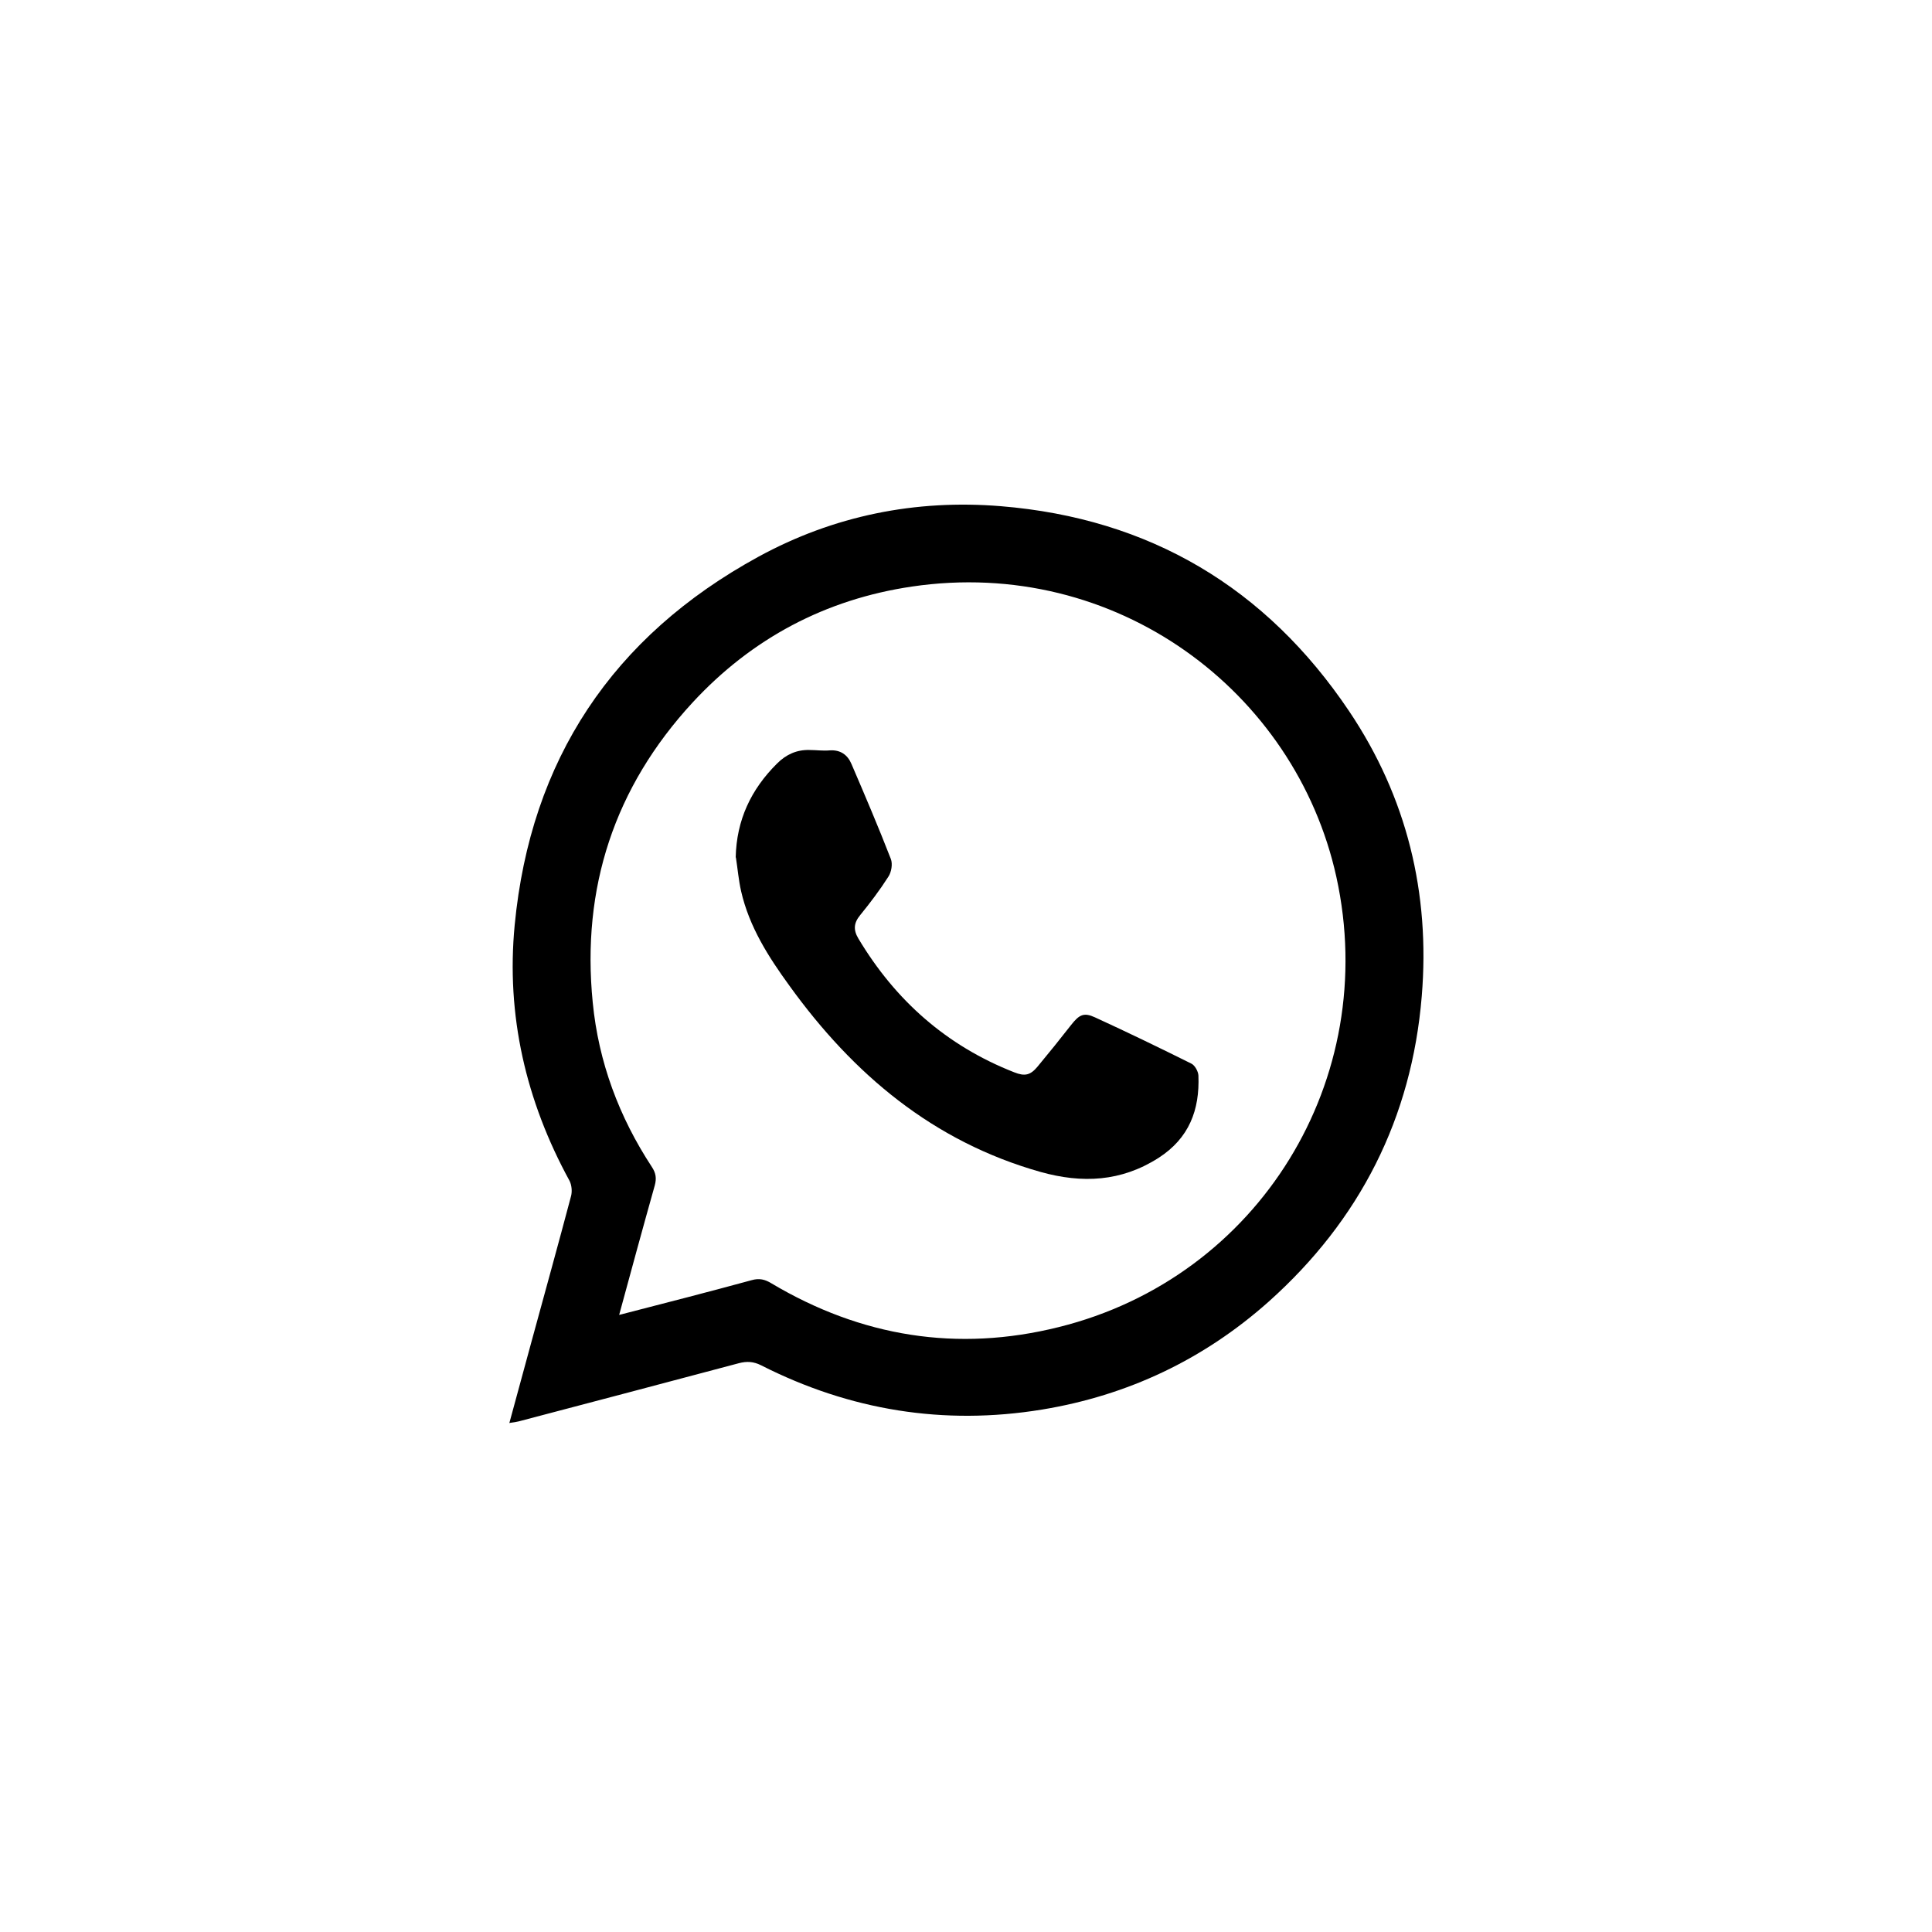 <svg xmlns="http://www.w3.org/2000/svg" id="Capa_1" data-name="Capa 1" viewBox="0 0 100 100"><path d="m26.36,73.67c.4-1.48.79-2.89,1.17-4.3.68-2.49,1.37-4.98,2.03-7.47.06-.24.03-.56-.08-.78-2.26-4.13-3.29-8.57-2.84-13.24.82-8.55,5.07-14.94,12.61-19.06,3.9-2.13,8.13-2.98,12.55-2.62,7.7.63,13.73,4.21,18.03,10.61,2.99,4.45,4.2,9.43,3.76,14.75-.52,6.31-3.2,11.59-7.92,15.81-3.37,3-7.3,4.86-11.74,5.59-5.08.83-9.94.04-14.53-2.29-.4-.2-.74-.22-1.16-.11-3.79,1.01-7.59,2.01-11.39,3.01-.12.03-.25.05-.47.08Zm5.68-5.61c.12-.03.18-.04.24-.06,2.21-.57,4.43-1.14,6.63-1.74.39-.11.68-.04,1.01.16,4.65,2.77,9.63,3.58,14.88,2.27,10.37-2.57,16.67-12.83,14.37-23.3-2.12-9.62-11.42-16.59-21.97-15.03-4.47.66-8.28,2.68-11.35,6-4.05,4.39-5.76,9.6-5.17,15.53.3,3.08,1.36,5.92,3.06,8.51.21.32.25.59.15.96-.62,2.2-1.22,4.41-1.84,6.69Z"></path><path d="m38.08,44.38c.04-1.93.79-3.52,2.14-4.86.47-.47,1.02-.72,1.68-.7.35,0,.69.05,1.04.02.56-.04.93.23,1.13.7.7,1.63,1.4,3.27,2.04,4.92.1.26.03.68-.13.92-.44.69-.94,1.35-1.46,1.99-.33.4-.36.76-.09,1.21,1.92,3.21,4.57,5.55,8.06,6.92.55.22.84.16,1.22-.3.59-.71,1.17-1.43,1.74-2.16.41-.52.65-.65,1.23-.38,1.68.77,3.33,1.57,4.98,2.39.19.09.36.41.37.62.07,1.78-.48,3.24-2.06,4.26-1.94,1.24-3.96,1.33-6.11.73-5.56-1.57-9.69-5.05-13-9.64-1.09-1.5-2.08-3.05-2.5-4.89-.13-.57-.18-1.17-.27-1.75Z"></path></svg>